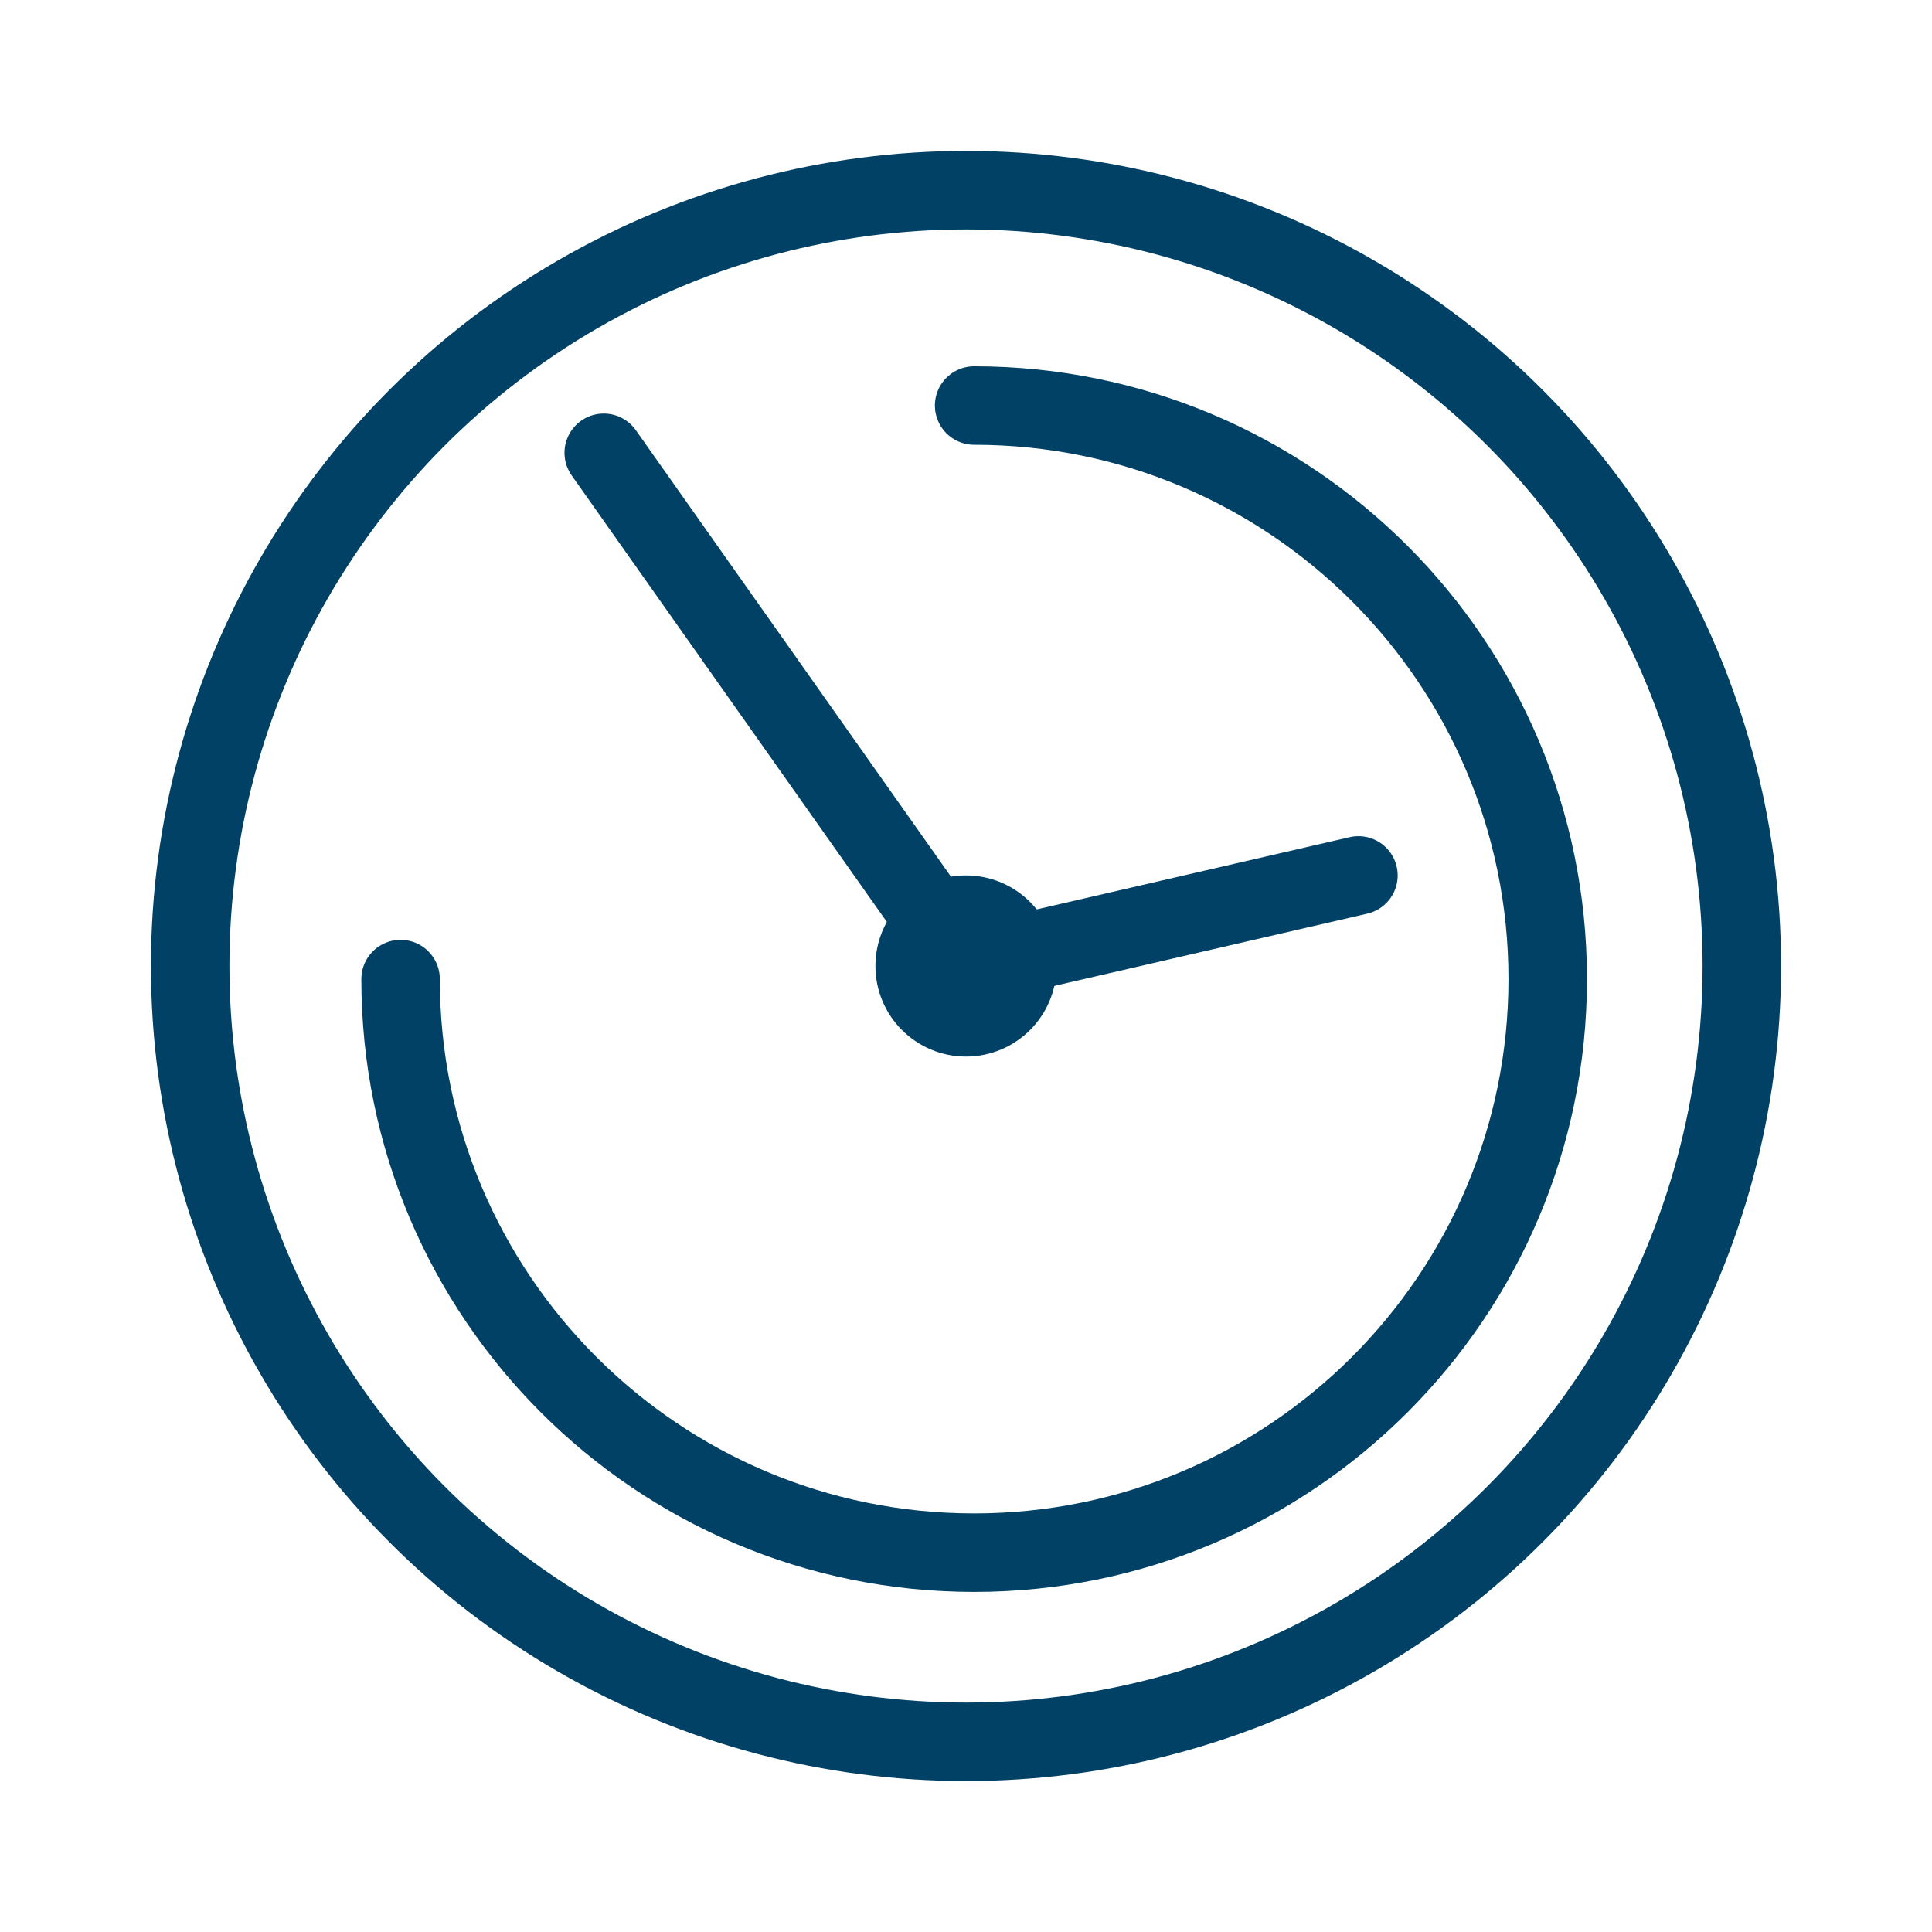 <svg width="32" height="32" viewBox="0 0 32 32" fill="none" xmlns="http://www.w3.org/2000/svg">
<rect width="32" height="32" fill="white"/>
<path d="M6.635 16.217C6.635 21.463 10.888 25.717 16.135 25.717C21.381 25.717 25.635 21.463 25.635 16.217C25.635 10.97 21.381 6.717 16.135 6.717" stroke="#004165" stroke-width="1.3" stroke-linecap="round"/>
<circle cx="16" cy="16" r="12.85" stroke="#004165" stroke-width="1.3"/>
<circle cx="16" cy="16" r="0.85" fill="#004165" stroke="#004165" stroke-width="1.3"/>
<path d="M16 16L10 7.5" stroke="#004165" stroke-width="1.3" stroke-linecap="round"/>
<path d="M16 16L22.5 14.5" stroke="#004165" stroke-width="1.3" stroke-linecap="round"/>
</svg>
